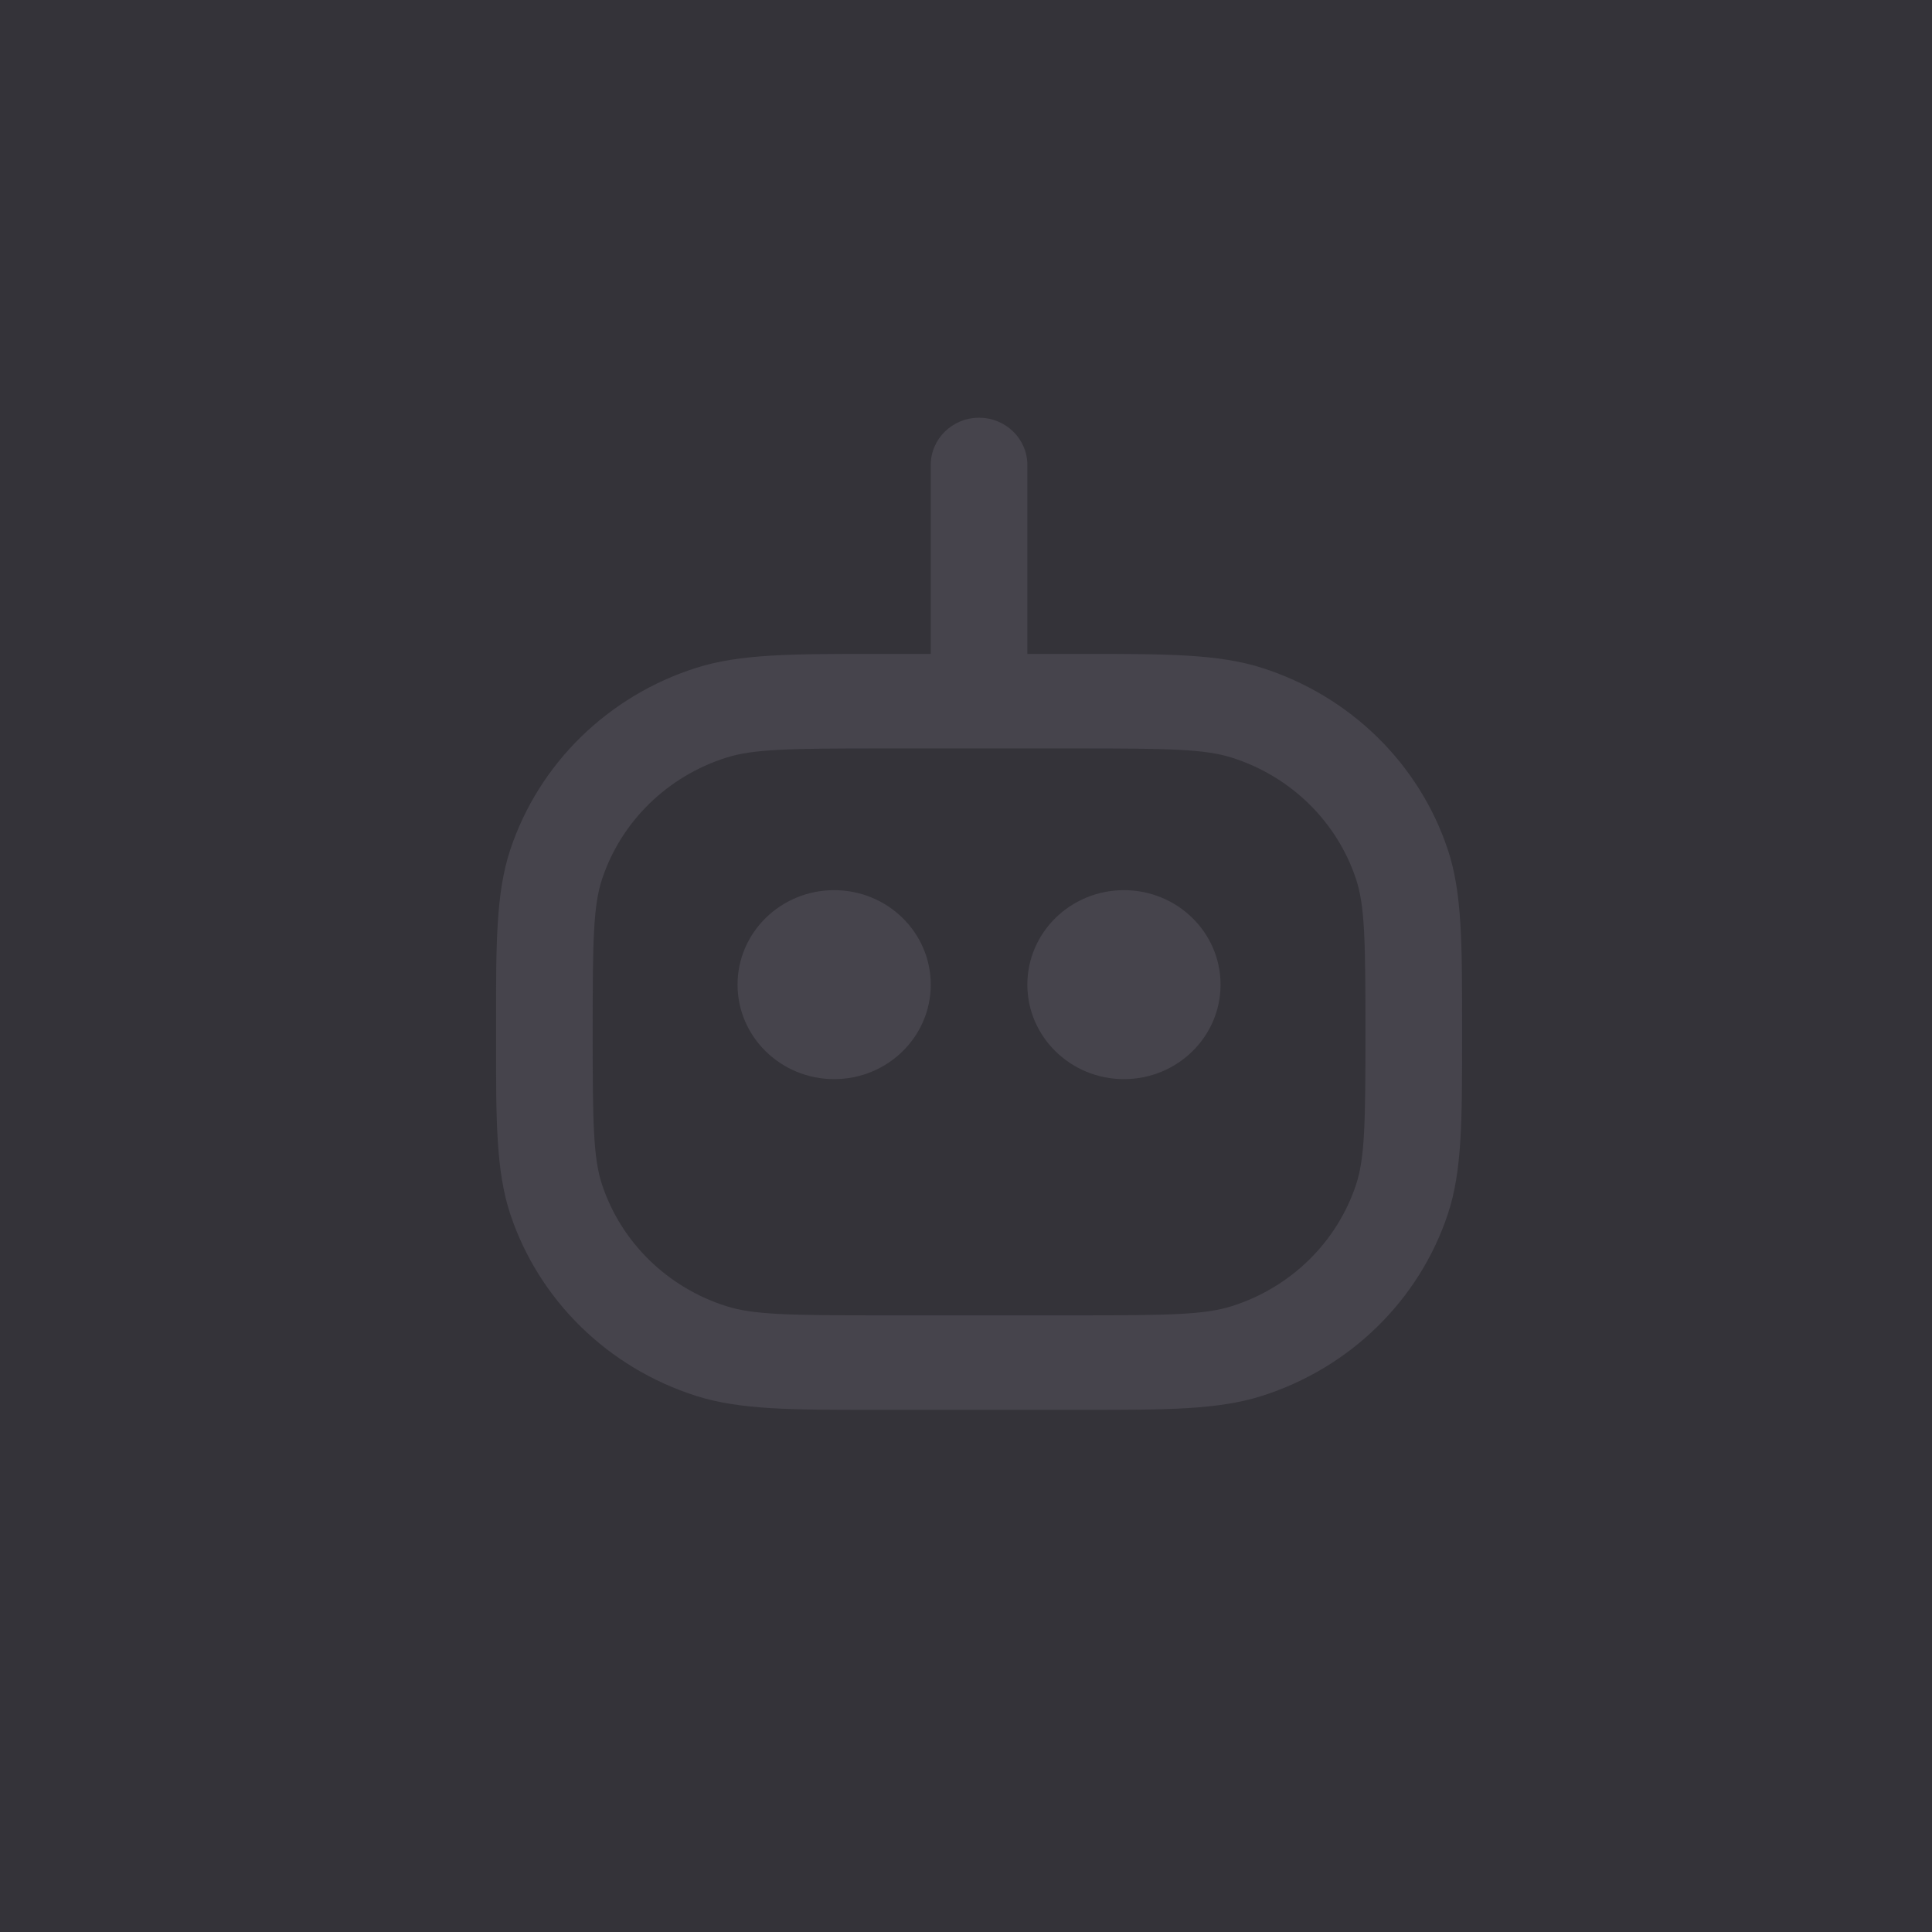 <?xml version="1.0" encoding="UTF-8"?> <svg xmlns="http://www.w3.org/2000/svg" width="74" height="74" viewBox="0 0 74 74" fill="none"><rect width="74" height="74" fill="#343339"></rect><path fill-rule="evenodd" clip-rule="evenodd" d="M37.5 16C38.522 16 39.35 16.81 39.35 17.809V25.048H41.2C41.325 25.048 41.448 25.048 41.569 25.047C44.657 25.047 46.654 25.046 48.33 25.579C51.709 26.653 54.359 29.244 55.457 32.55C56.001 34.189 56.001 36.142 56 39.163C56 39.281 56 39.402 56 39.524C56 39.646 56 39.766 56 39.885C56.001 42.905 56.001 44.858 55.457 46.498C54.359 49.803 51.709 52.395 48.33 53.468C46.654 54.001 44.657 54.001 41.569 54C41.448 54 41.325 54 41.2 54H33.8C33.675 54 33.552 54 33.431 54C30.343 54.001 28.346 54.001 26.67 53.468C23.291 52.395 20.641 49.803 19.543 46.498C18.999 44.858 18.999 42.905 19 39.885C19 39.766 19 39.646 19 39.524C19 39.402 19 39.281 19 39.163C18.999 36.142 18.999 34.189 19.543 32.55C20.641 29.244 23.291 26.653 26.67 25.579C28.346 25.046 30.343 25.047 33.431 25.047C33.552 25.048 33.675 25.048 33.8 25.048H35.65V17.809C35.65 16.81 36.478 16 37.5 16ZM33.8 28.667C30.213 28.667 28.858 28.689 27.813 29.021C25.561 29.737 23.794 31.465 23.062 33.668C22.723 34.69 22.7 36.015 22.7 39.524C22.7 43.033 22.723 44.358 23.062 45.38C23.794 47.583 25.561 49.311 27.813 50.027C28.858 50.359 30.213 50.381 33.8 50.381H41.2C44.787 50.381 46.142 50.359 47.187 50.027C49.44 49.311 51.206 47.583 51.938 45.38C52.277 44.358 52.3 43.033 52.3 39.524C52.3 36.015 52.277 34.69 51.938 33.668C51.206 31.465 49.44 29.737 47.187 29.021C46.142 28.689 44.787 28.667 41.2 28.667H33.8ZM28.25 37.714C28.25 35.715 29.907 34.095 31.95 34.095C33.993 34.095 35.65 35.715 35.65 37.714C35.65 39.713 33.993 41.333 31.95 41.333C29.907 41.333 28.25 39.713 28.25 37.714ZM39.35 37.714C39.35 35.715 41.007 34.095 43.05 34.095C45.093 34.095 46.75 35.715 46.75 37.714C46.75 39.713 45.093 41.333 43.05 41.333C41.007 41.333 39.35 39.713 39.35 37.714Z" fill="#46444C"></path></svg> 